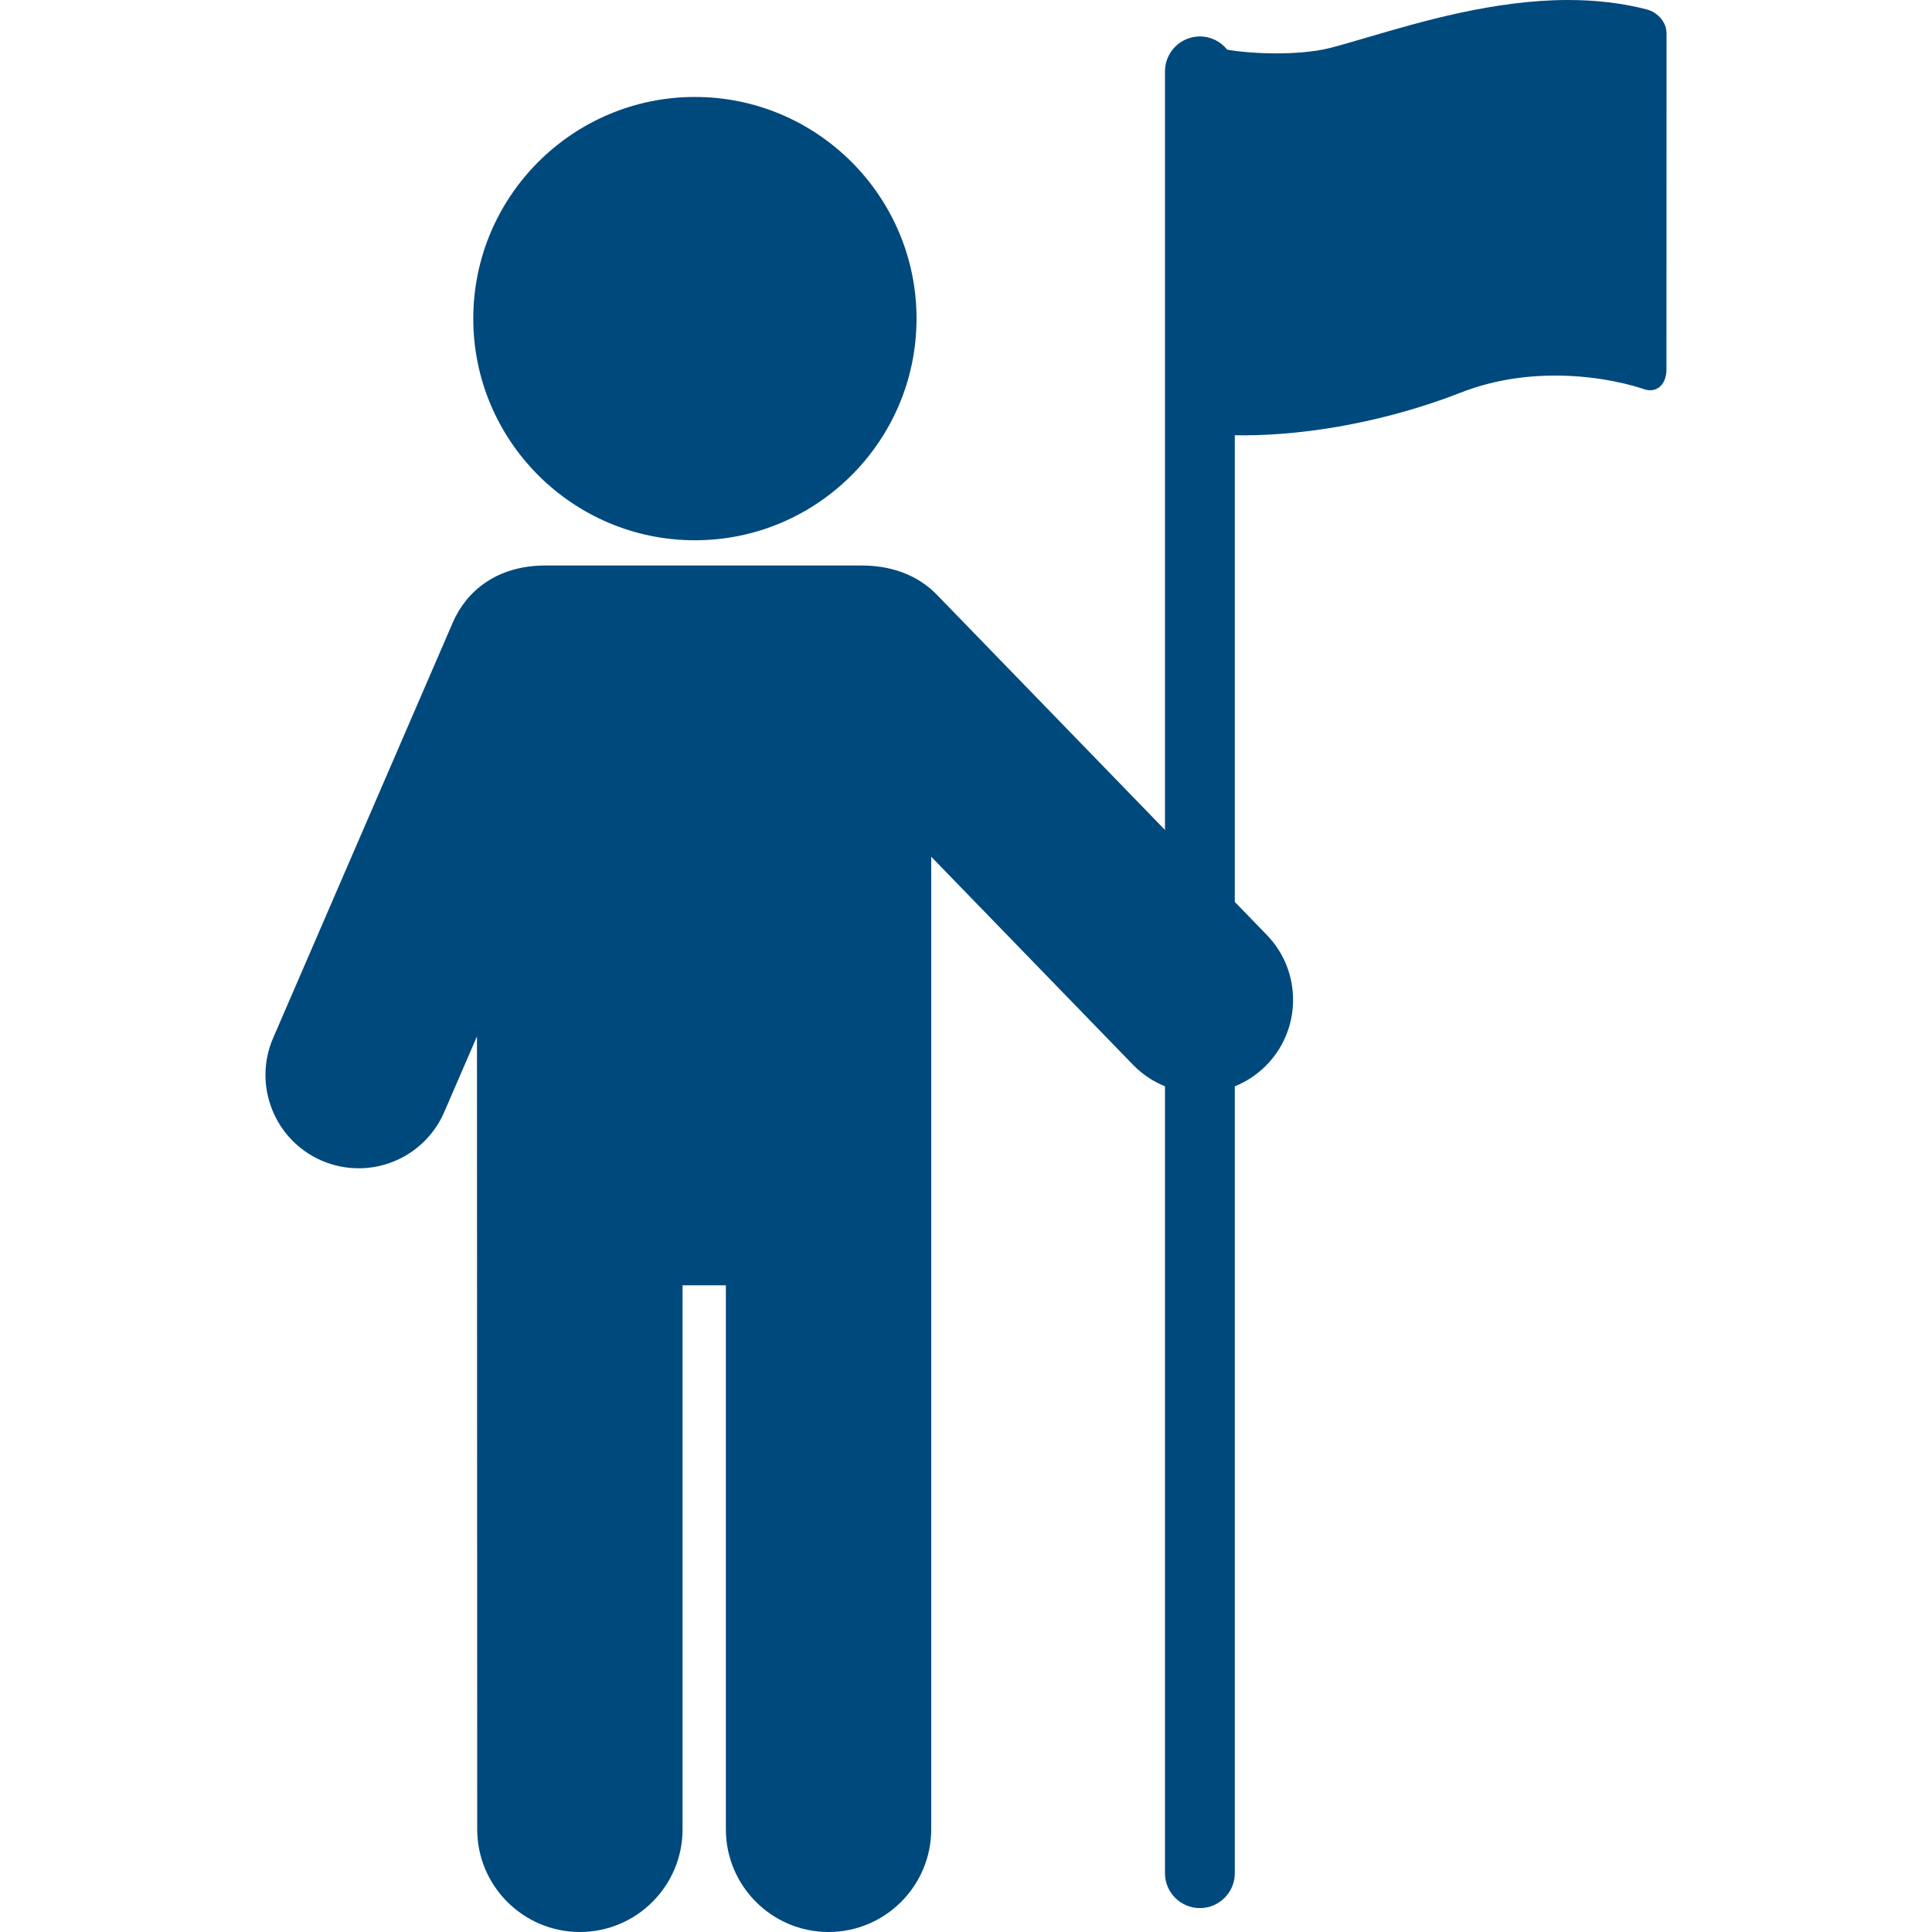 <!DOCTYPE svg PUBLIC "-//W3C//DTD SVG 1.1//EN" "http://www.w3.org/Graphics/SVG/1.1/DTD/svg11.dtd">
<!-- Uploaded to: SVG Repo, www.svgrepo.com, Transformed by: SVG Repo Mixer Tools -->
<svg fill="#00497D" height="800px" width="800px" version="1.1" id="Capa_1" xmlns="http://www.w3.org/2000/svg" xmlns:xlink="http://www.w3.org/1999/xlink" viewBox="0 0 440.769 440.769" xml:space="preserve">
<g id="SVGRepo_bgCarrier" stroke-width="0"/>
<g id="SVGRepo_tracerCarrier" stroke-linecap="round" stroke-linejoin="round"/>
<g id="SVGRepo_iconCarrier"> <g> <path d="M158.541,123.258c27.877,0,50.557-22.685,50.557-50.569c0-27.884-22.68-50.568-50.557-50.568 c-27.883,0-50.568,22.685-50.568,50.568C107.972,100.573,130.658,123.258,158.541,123.258z"/> <path d="M375.833,2.188C370.316,0.736,364.247,0,357.793,0c-16.819,0-33.523,4.91-45.72,8.494c-3.09,0.908-6.009,1.766-8.496,2.413 c-4.03,1.049-8.972,1.268-12.408,1.268c-4.056,0-8.22-0.324-11.192-0.844c-1.459-1.835-3.707-3.015-6.233-3.015 c-4.399,0-7.965,3.566-7.965,7.965v173.061l-52.074-53.695c-3.375-3.48-8.915-6.636-17.164-6.636h-72.049 c-11.327,0-18.161,6.007-21.185,13.002l-40.998,94.809c-4.652,10.764,0.317,23.309,11.08,27.964 c2.689,1.162,5.527,1.751,8.434,1.751c8.494,0,16.159-5.037,19.529-12.832l7.464-17.26l0.055,180.899 c0,12.917,10.508,23.425,23.424,23.425c12.917,0,23.427-10.508,23.427-23.425V293.233h9.879v124.111 c0,12.917,10.508,23.425,23.424,23.425s23.425-10.508,23.425-23.425v-221.89l46.027,47.46c2.104,2.17,4.59,3.819,7.303,4.914 V427.35c0,4.399,3.565,7.965,7.965,7.965c4.399,0,7.965-3.566,7.965-7.965V247.837c2.519-1.017,4.842-2.52,6.845-4.461 c8.418-8.165,8.624-21.657,0.459-30.075l-7.304-7.531V99.288c0.601,0.011,1.196,0.03,1.804,0.03c15.788,0,33.91-3.55,49.719-9.739 c6.598-2.584,13.855-3.895,21.57-3.895c10.425,0,18.188,2.387,20.318,3.118c0.45,0.155,0.901,0.233,1.342,0.233 c1.141,0,2.139-0.519,2.809-1.461c0.608-0.855,0.916-2.018,0.916-3.454l0.02-76.446C380.206,4.517,377.525,2.634,375.833,2.188z"/> </g> </g>
</svg>